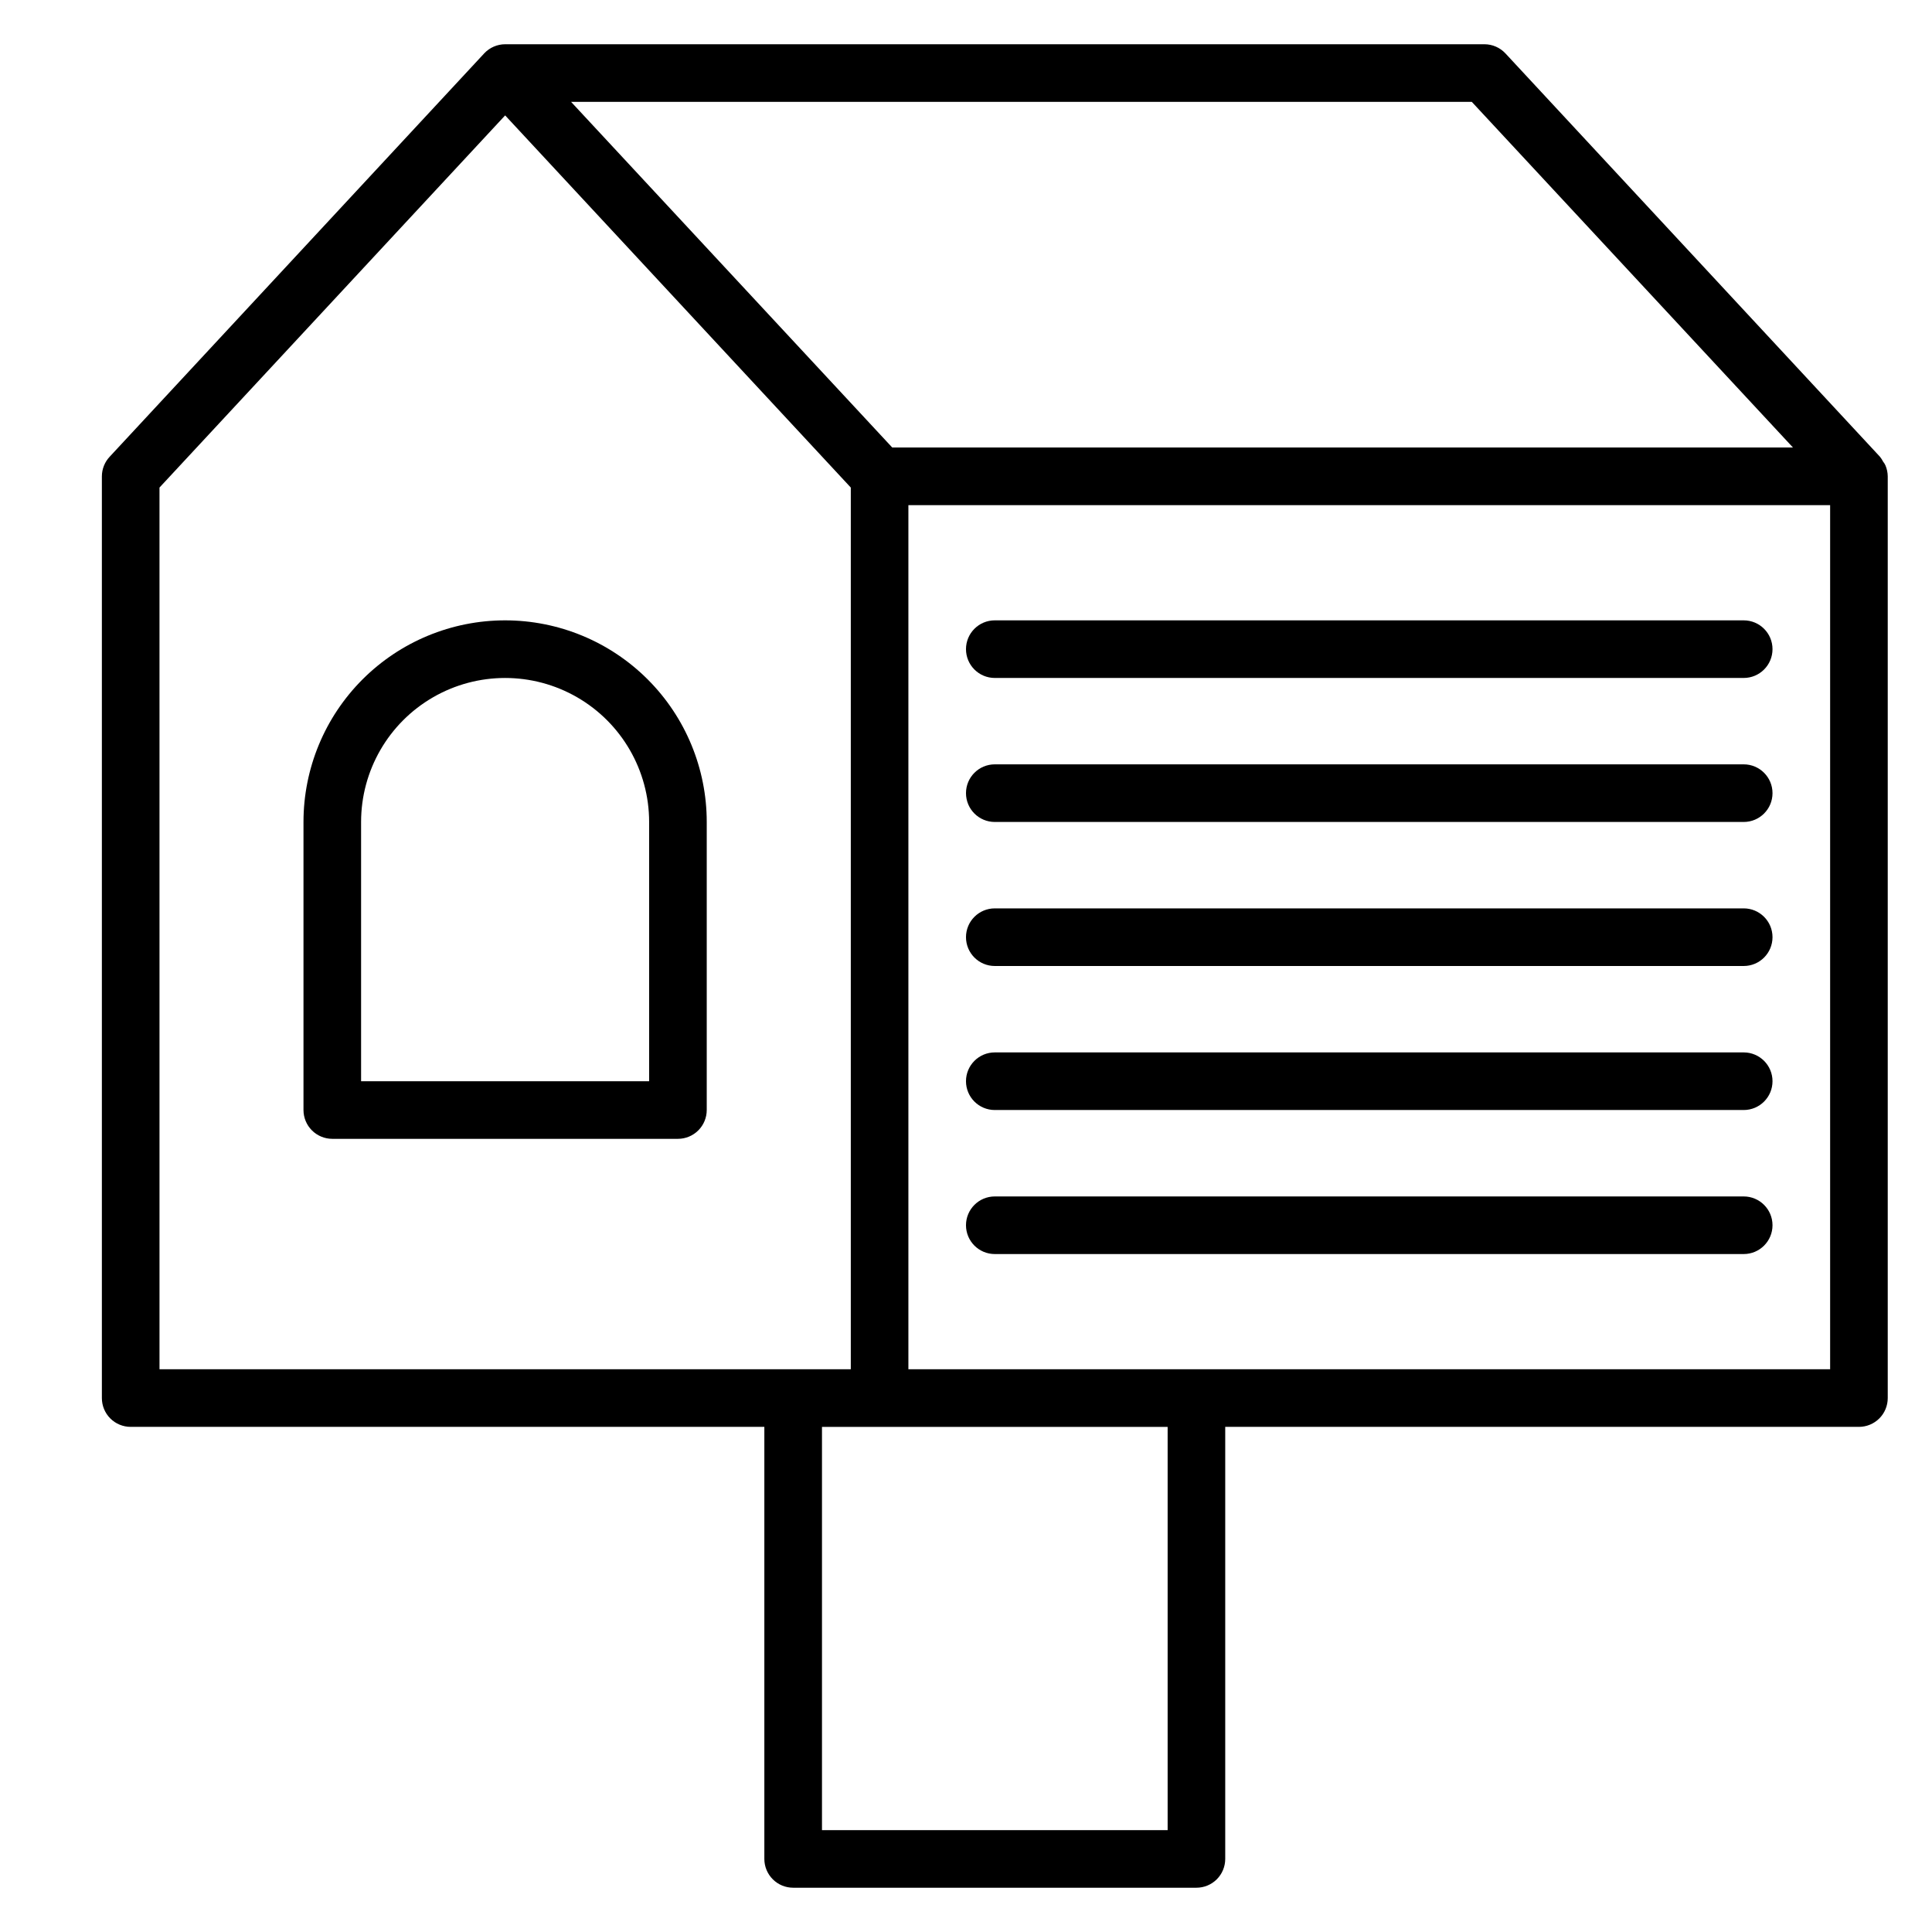 <?xml version="1.0" encoding="UTF-8"?>
<!-- Uploaded to: ICON Repo, www.svgrepo.com, Generator: ICON Repo Mixer Tools -->
<svg fill="#000000" width="800px" height="800px" version="1.1" viewBox="144 144 512 512" xmlns="http://www.w3.org/2000/svg">
 <g>
  <path d="m643.66 267.33c-0.16-0.355-0.363-0.691-0.613-0.992-0.234-0.461-0.516-0.895-0.84-1.297l-99.234-106.87c-1.438-1.555-3.457-2.438-5.57-2.445h-259.54c-2.078 0.008-4.062 0.863-5.496 2.367l-99.234 106.87c-1.363 1.418-2.129 3.305-2.137 5.269v244.27c0 2.023 0.801 3.969 2.234 5.398 1.43 1.43 3.371 2.234 5.398 2.234h167.93v114.5c0 2.023 0.805 3.965 2.238 5.398 1.43 1.43 3.371 2.234 5.398 2.234h106.87c2.023 0 3.965-0.805 5.398-2.234 1.43-1.434 2.234-3.375 2.234-5.398v-114.5h167.94c2.023 0 3.965-0.805 5.398-2.234 1.43-1.43 2.234-3.375 2.234-5.398v-244.27c-0.012-1-0.219-1.984-0.609-2.902zm-24.504-4.731h-238.7l-85.113-91.602h238.7zm-432.89 10.609 91.602-98.625 91.602 98.625v233.66h-183.2zm267.17 355.8h-91.602v-106.87h91.602zm-68.703-122.14v-229h244.27v229z"/>
  <path d="m277.86 308.4c-14.172 0-27.762 5.629-37.785 15.648-10.02 10.02-15.648 23.613-15.648 37.785v76.332c0 2.027 0.805 3.969 2.234 5.398 1.434 1.434 3.375 2.238 5.398 2.238h91.602c2.023 0 3.965-0.805 5.398-2.238 1.43-1.43 2.234-3.371 2.234-5.398v-76.332c0-14.172-5.629-27.766-15.648-37.785-10.023-10.02-23.613-15.648-37.785-15.648zm38.168 122.14-76.336-0.004v-68.699c0-13.637 7.273-26.238 19.082-33.055 11.812-6.816 26.359-6.816 38.168 0 11.809 6.816 19.086 19.418 19.086 33.055z"/>
  <path d="m606.1 308.4h-198.47c-4.215 0-7.633 3.414-7.633 7.633 0 4.215 3.418 7.633 7.633 7.633h198.47c4.215 0 7.633-3.418 7.633-7.633 0-4.219-3.418-7.633-7.633-7.633z"/>
  <path d="m606.1 346.56h-198.47c-4.215 0-7.633 3.418-7.633 7.637 0 4.215 3.418 7.633 7.633 7.633h198.47c4.215 0 7.633-3.418 7.633-7.633 0-4.219-3.418-7.637-7.633-7.637z"/>
  <path d="m606.1 384.73h-198.47c-4.215 0-7.633 3.418-7.633 7.633 0 4.219 3.418 7.637 7.633 7.637h198.47c4.215 0 7.633-3.418 7.633-7.637 0-4.215-3.418-7.633-7.633-7.633z"/>
  <path d="m606.1 422.9h-198.47c-4.215 0-7.633 3.418-7.633 7.633 0 4.219 3.418 7.633 7.633 7.633h198.47c4.215 0 7.633-3.414 7.633-7.633 0-4.215-3.418-7.633-7.633-7.633z"/>
  <path d="m606.1 461.07h-198.47c-4.215 0-7.633 3.418-7.633 7.633 0 4.215 3.418 7.633 7.633 7.633h198.47c4.215 0 7.633-3.418 7.633-7.633 0-4.215-3.418-7.633-7.633-7.633z"/>
 </g>
</svg>